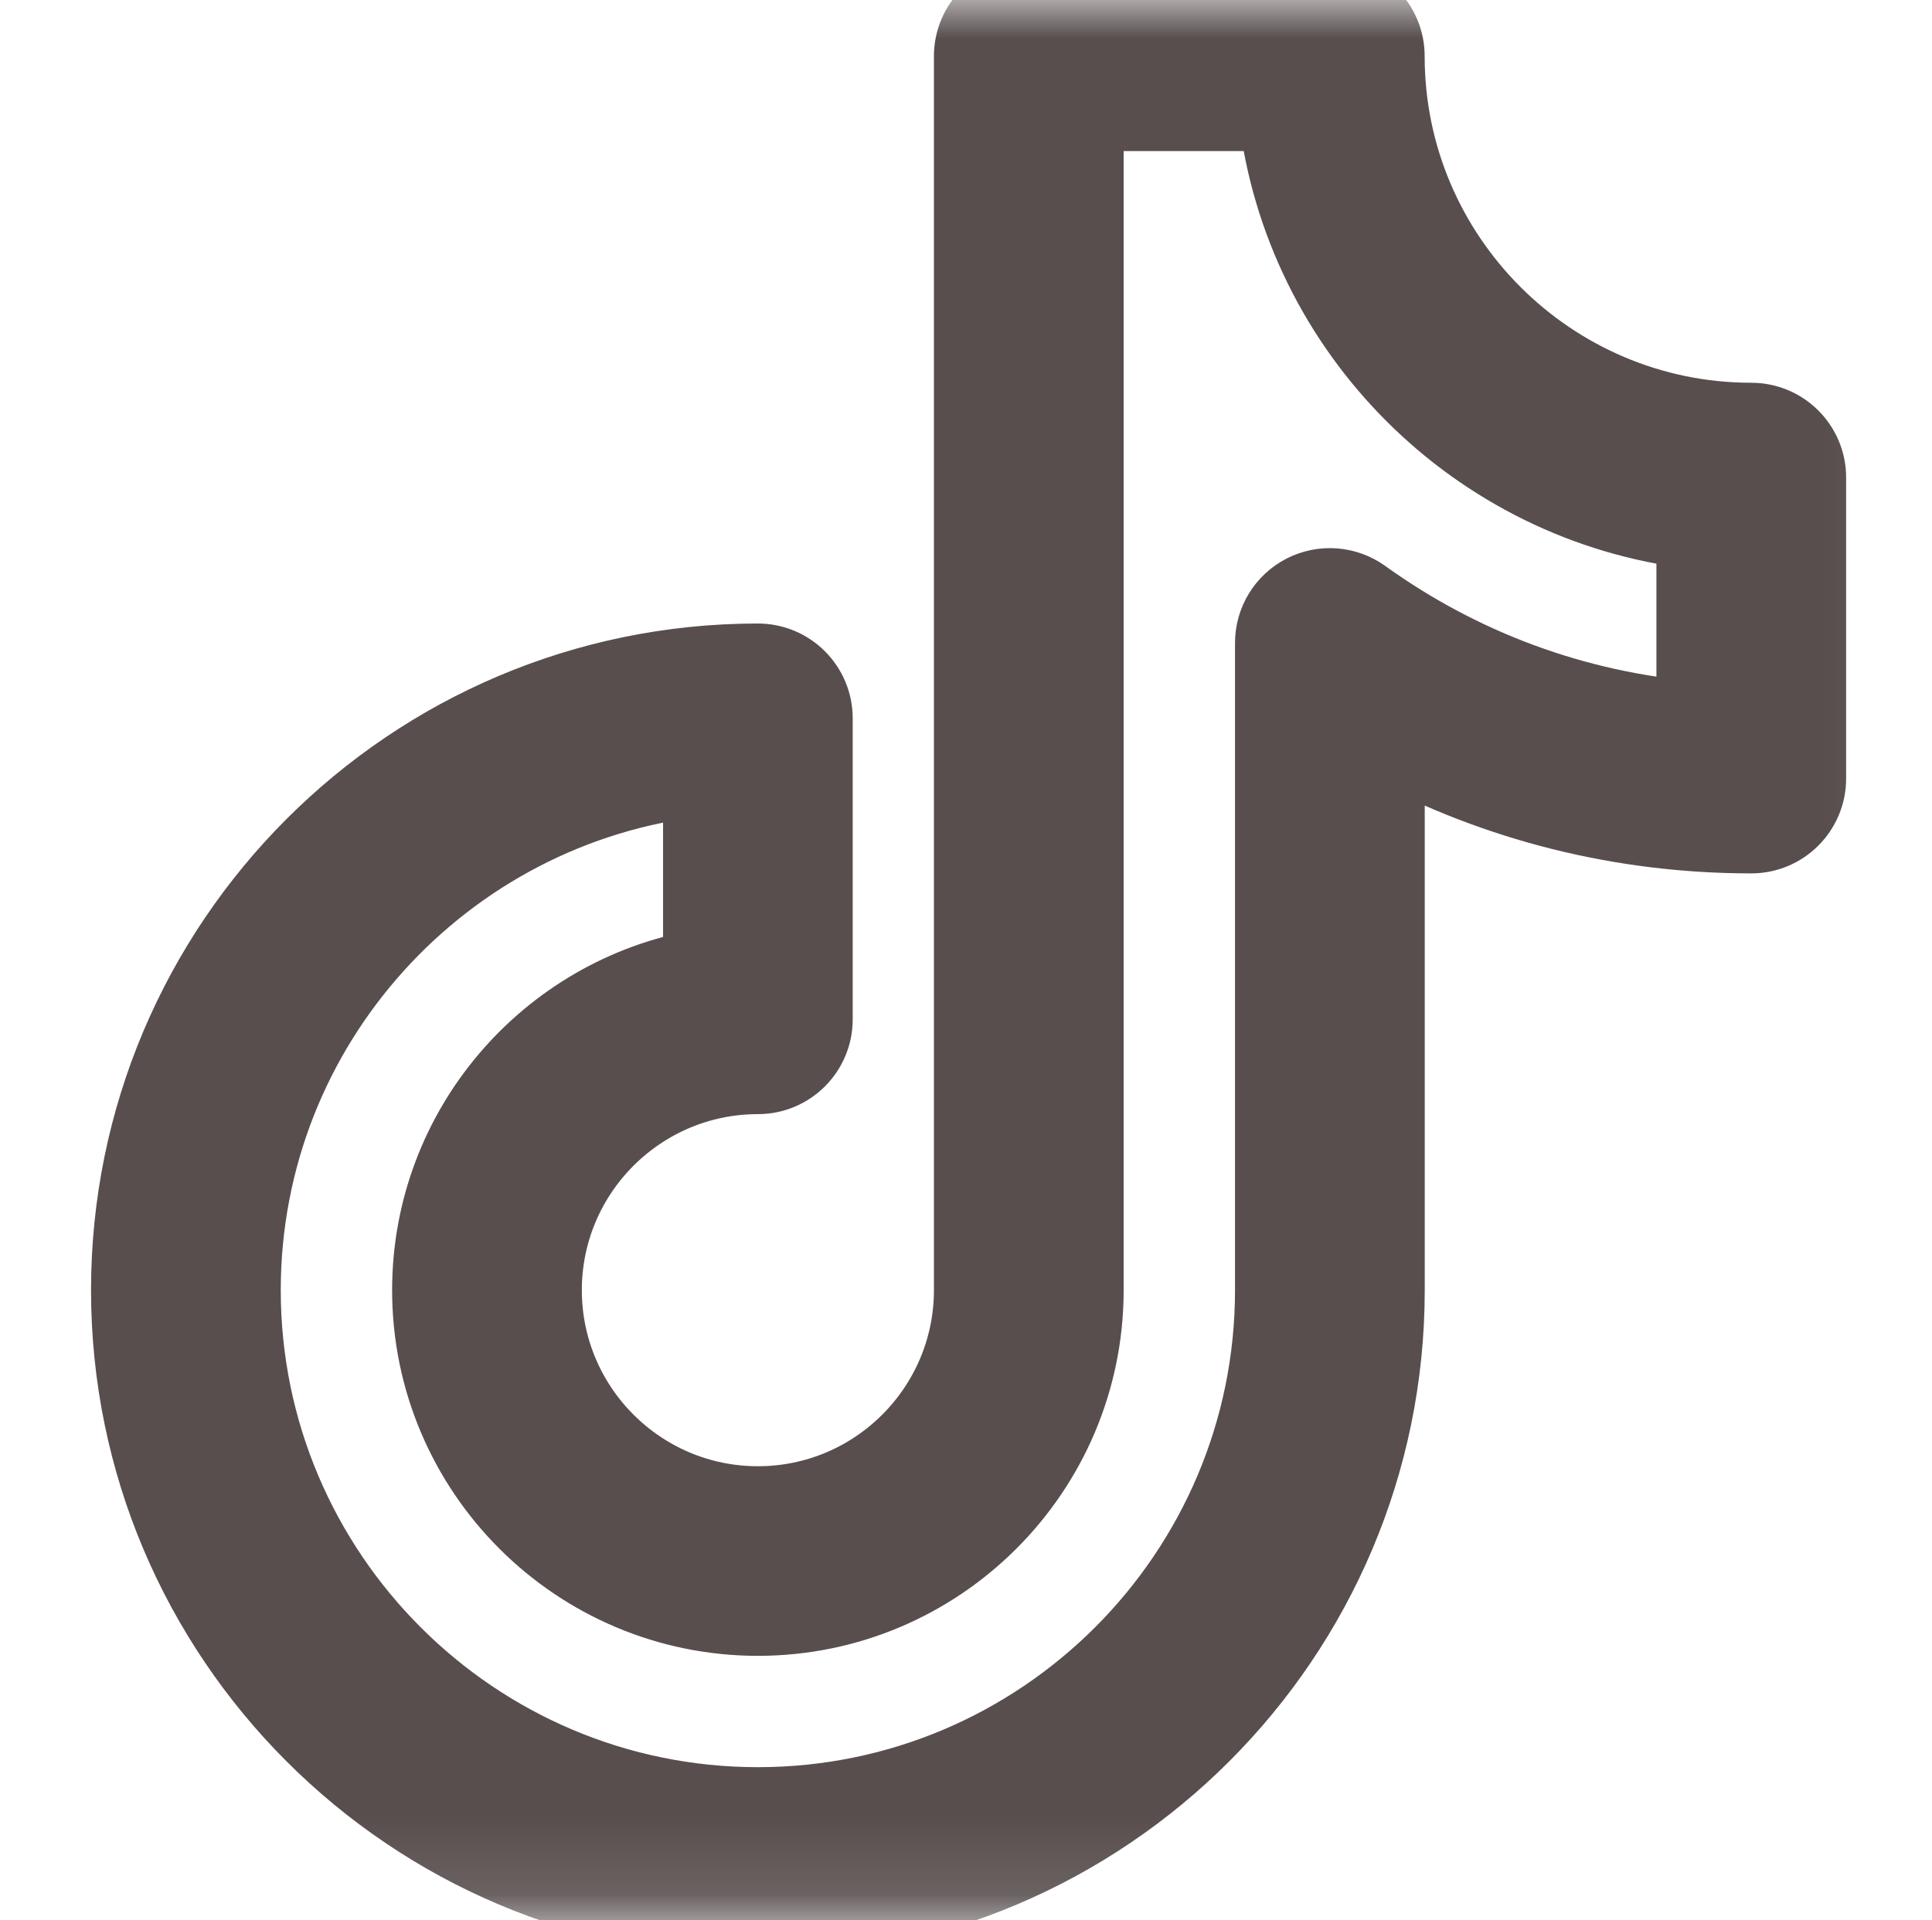<?xml version="1.0" encoding="UTF-8"?> <svg xmlns="http://www.w3.org/2000/svg" viewBox="0 0 25.00 24.85" data-guides="{&quot;vertical&quot;:[],&quot;horizontal&quot;:[]}"><defs></defs><mask x="0.12" y="0.00" width="24.828" height="24.827" data-from-defs="true" maskUnits="userSpaceOnUse" maskContentUnits="userSpaceOnUse" id="tSvg8216152eea"><path fill="#584e4e" stroke="#584e4e" fill-opacity="1" stroke-width="1" stroke-opacity="1" width="168" height="168" id="tSvg13b6ddc8d35" title="Rectangle 2" d="M0.119 0C8.395 0 16.671 0 24.947 0C24.947 8.276 24.947 16.551 24.947 24.827C16.671 24.827 8.395 24.827 0.119 24.827C0.119 16.551 0.119 8.276 0.119 0Z" style="transform-origin: -23731.5px -20439.6px;"></path></mask><path fill="#584e4e" stroke="#584e4e" fill-opacity="1" stroke-width="1" stroke-opacity="1" mask="url(#tSvg8216152eea)" id="tSvg11a10485e67" title="Path 2" d="M22.662 5.454C20.056 5.454 17.935 3.333 17.935 0.727C17.935 0.326 17.61 0 17.208 0C15.909 0 14.611 0 13.313 0C12.911 0 12.585 0.326 12.585 0.727C12.585 6.051 12.585 11.375 12.585 16.698C12.585 18.231 11.339 19.477 9.807 19.477C8.275 19.477 7.029 18.231 7.029 16.698C7.029 15.166 8.275 13.92 9.807 13.92C10.209 13.92 10.534 13.594 10.534 13.193C10.534 11.894 10.534 10.595 10.534 9.297C10.534 8.896 10.209 8.57 9.807 8.57C5.325 8.57 1.678 12.216 1.678 16.698C1.678 21.181 5.325 24.827 9.807 24.827C14.289 24.827 17.936 21.181 17.936 16.698C17.936 14.342 17.936 11.986 17.936 9.629C19.383 10.401 20.994 10.804 22.662 10.804C23.063 10.804 23.389 10.478 23.389 10.076C23.389 8.778 23.389 7.479 23.389 6.181C23.389 5.779 23.063 5.454 22.662 5.454ZM21.934 9.319C20.381 9.19 18.907 8.647 17.633 7.731C17.412 7.572 17.119 7.55 16.877 7.674C16.634 7.798 16.481 8.048 16.481 8.321C16.481 11.114 16.481 13.906 16.481 16.698C16.481 20.379 13.487 23.372 9.807 23.372C6.127 23.372 3.133 20.379 3.133 16.698C3.133 13.264 5.74 10.428 9.08 10.064C9.08 10.885 9.08 11.707 9.08 12.528C7.091 12.874 5.574 14.612 5.574 16.698C5.574 19.033 7.473 20.931 9.807 20.931C12.141 20.931 14.04 19.033 14.04 16.698C14.04 11.617 14.04 6.536 14.04 1.455C14.868 1.455 15.696 1.455 16.523 1.455C16.856 4.283 19.106 6.533 21.934 6.866C21.934 7.684 21.934 8.501 21.934 9.319C21.934 9.319 21.934 9.319 21.934 9.319Z"></path></svg> 